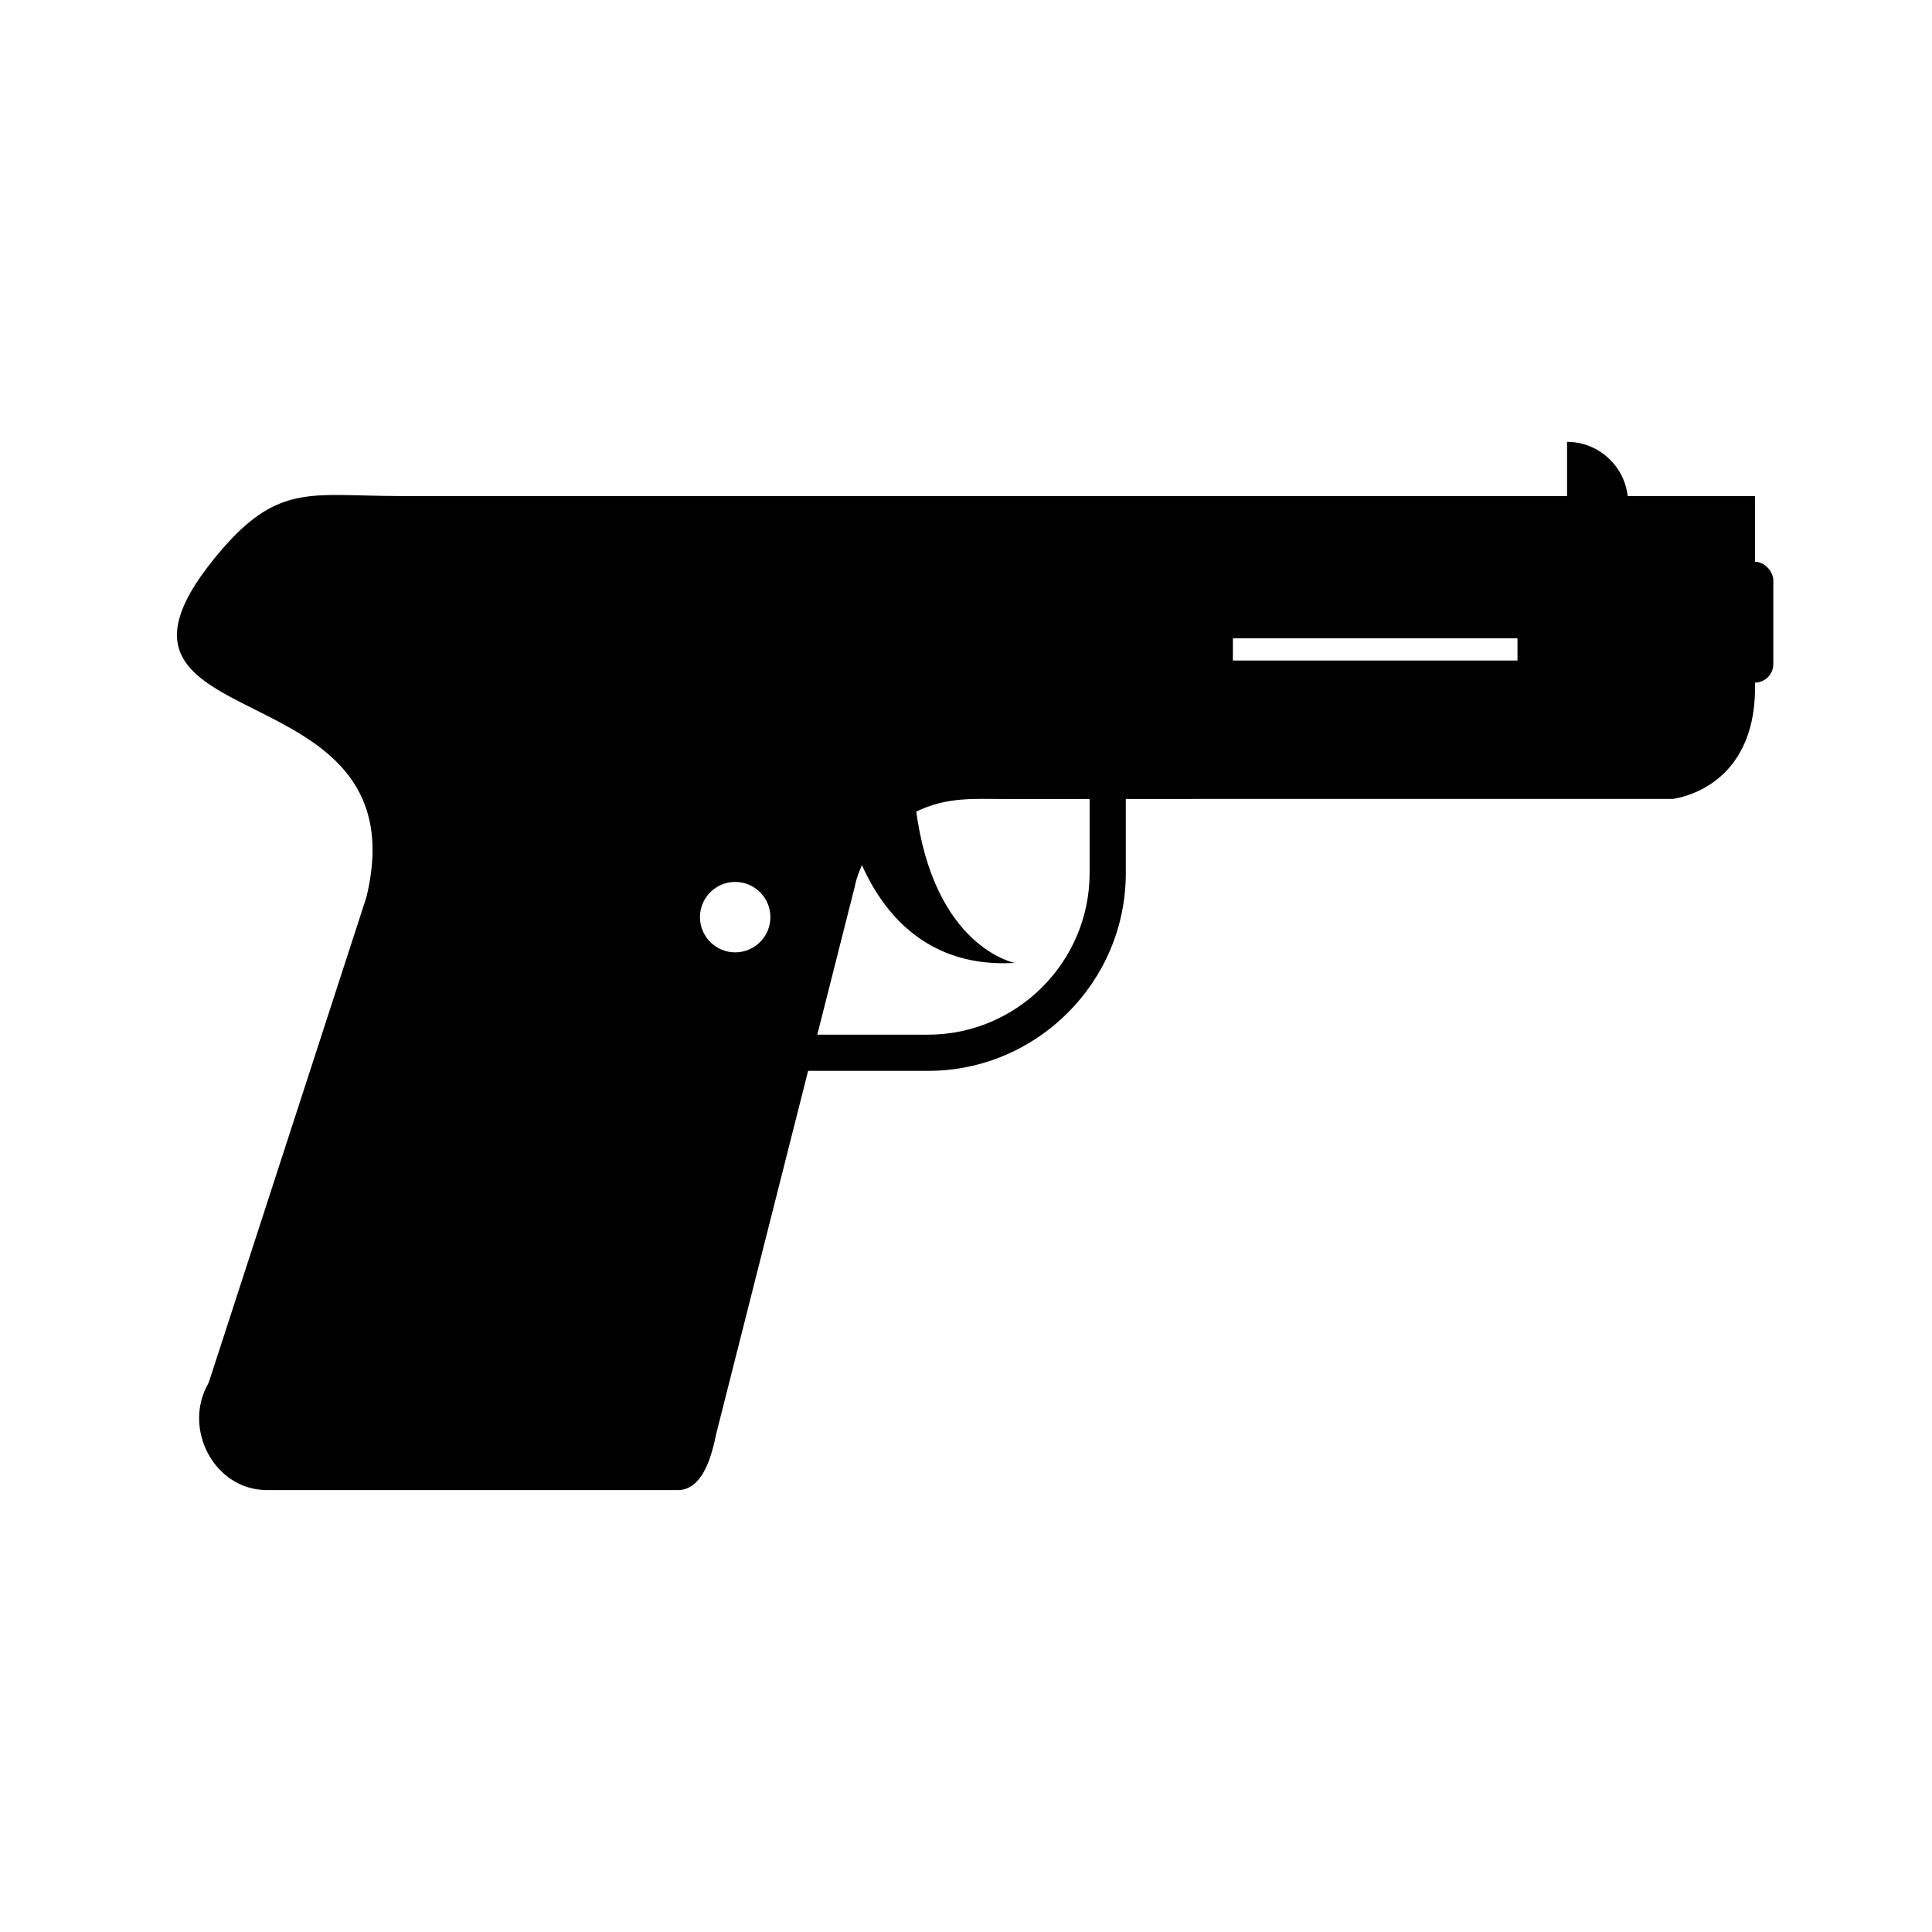 <?xml version="1.0" encoding="UTF-8"?>
<!-- Uploaded to: ICON Repo, www.svgrepo.com, Generator: ICON Repo Mixer Tools -->
<svg fill="#000000" width="800px" height="800px" version="1.1" viewBox="144 144 512 512" xmlns="http://www.w3.org/2000/svg">
 <g>
  <path d="m338.83 377.72c5.152 0 9.332 4.176 9.332 9.332 0 5.152-4.176 9.332-9.332 9.332-5.152 0-9.332-4.176-9.332-9.332 0-5.152 4.176-9.332 9.332-9.332zm207.32-58.672h-75.422v-5.902h75.422zm-305.17 63.094-41.551 127.91-0.309 0.73c-6.711 11.906 1.691 28.098 15.582 28.098h108.56c7.188 0.355 9.465-9.746 10.582-15.062l36.691-144.91c0.109-0.637 2.172-11.777 13.707-18.461 9.492-5.5 16.711-4.691 26.918-4.695l51.859-0.023h124.23c2.316-0.309 21.504-3.633 21.852-28.859h-0.012v-51.406h-359.14c-3.106 0-6.66-0.09-9.938-0.172-16.91-0.426-25.312-0.637-39.633 17.238-38.793 48.414 54.918 27.441 40.902 88.457-0.094 0.41-0.176 0.766-0.305 1.164z" fill-rule="evenodd"/>
  <path d="m442.35 351.5v23.906c0 14.41-5.891 27.508-15.383 37-9.492 9.492-22.59 15.383-37 15.383h-39.492v-9.594h39.492c11.762 0 22.461-4.816 30.215-12.574 7.758-7.758 12.574-18.453 12.574-30.215v-23.906z"/>
  <path d="m368.13 359.39s6.238 42.125 44.777 39.785c0 0-21.531-4.055-26.211-41.031z" fill-rule="evenodd"/>
  <path d="m559.29 261.09c8.887 0 16.16 7.273 16.16 16.16h-16.16z" fill-rule="evenodd"/>
  <path d="m600.91 292.86h8.117c2.719 0 4.922 2.719 4.922 4.922v22.203c0 2.719-2.203 4.922-4.922 4.922h-8.117c-2.719 0-4.922-2.719-4.922-4.922v-22.203c0-2.719 2.203-4.922 4.922-4.922z" fill-rule="evenodd"/>
 </g>
</svg>
